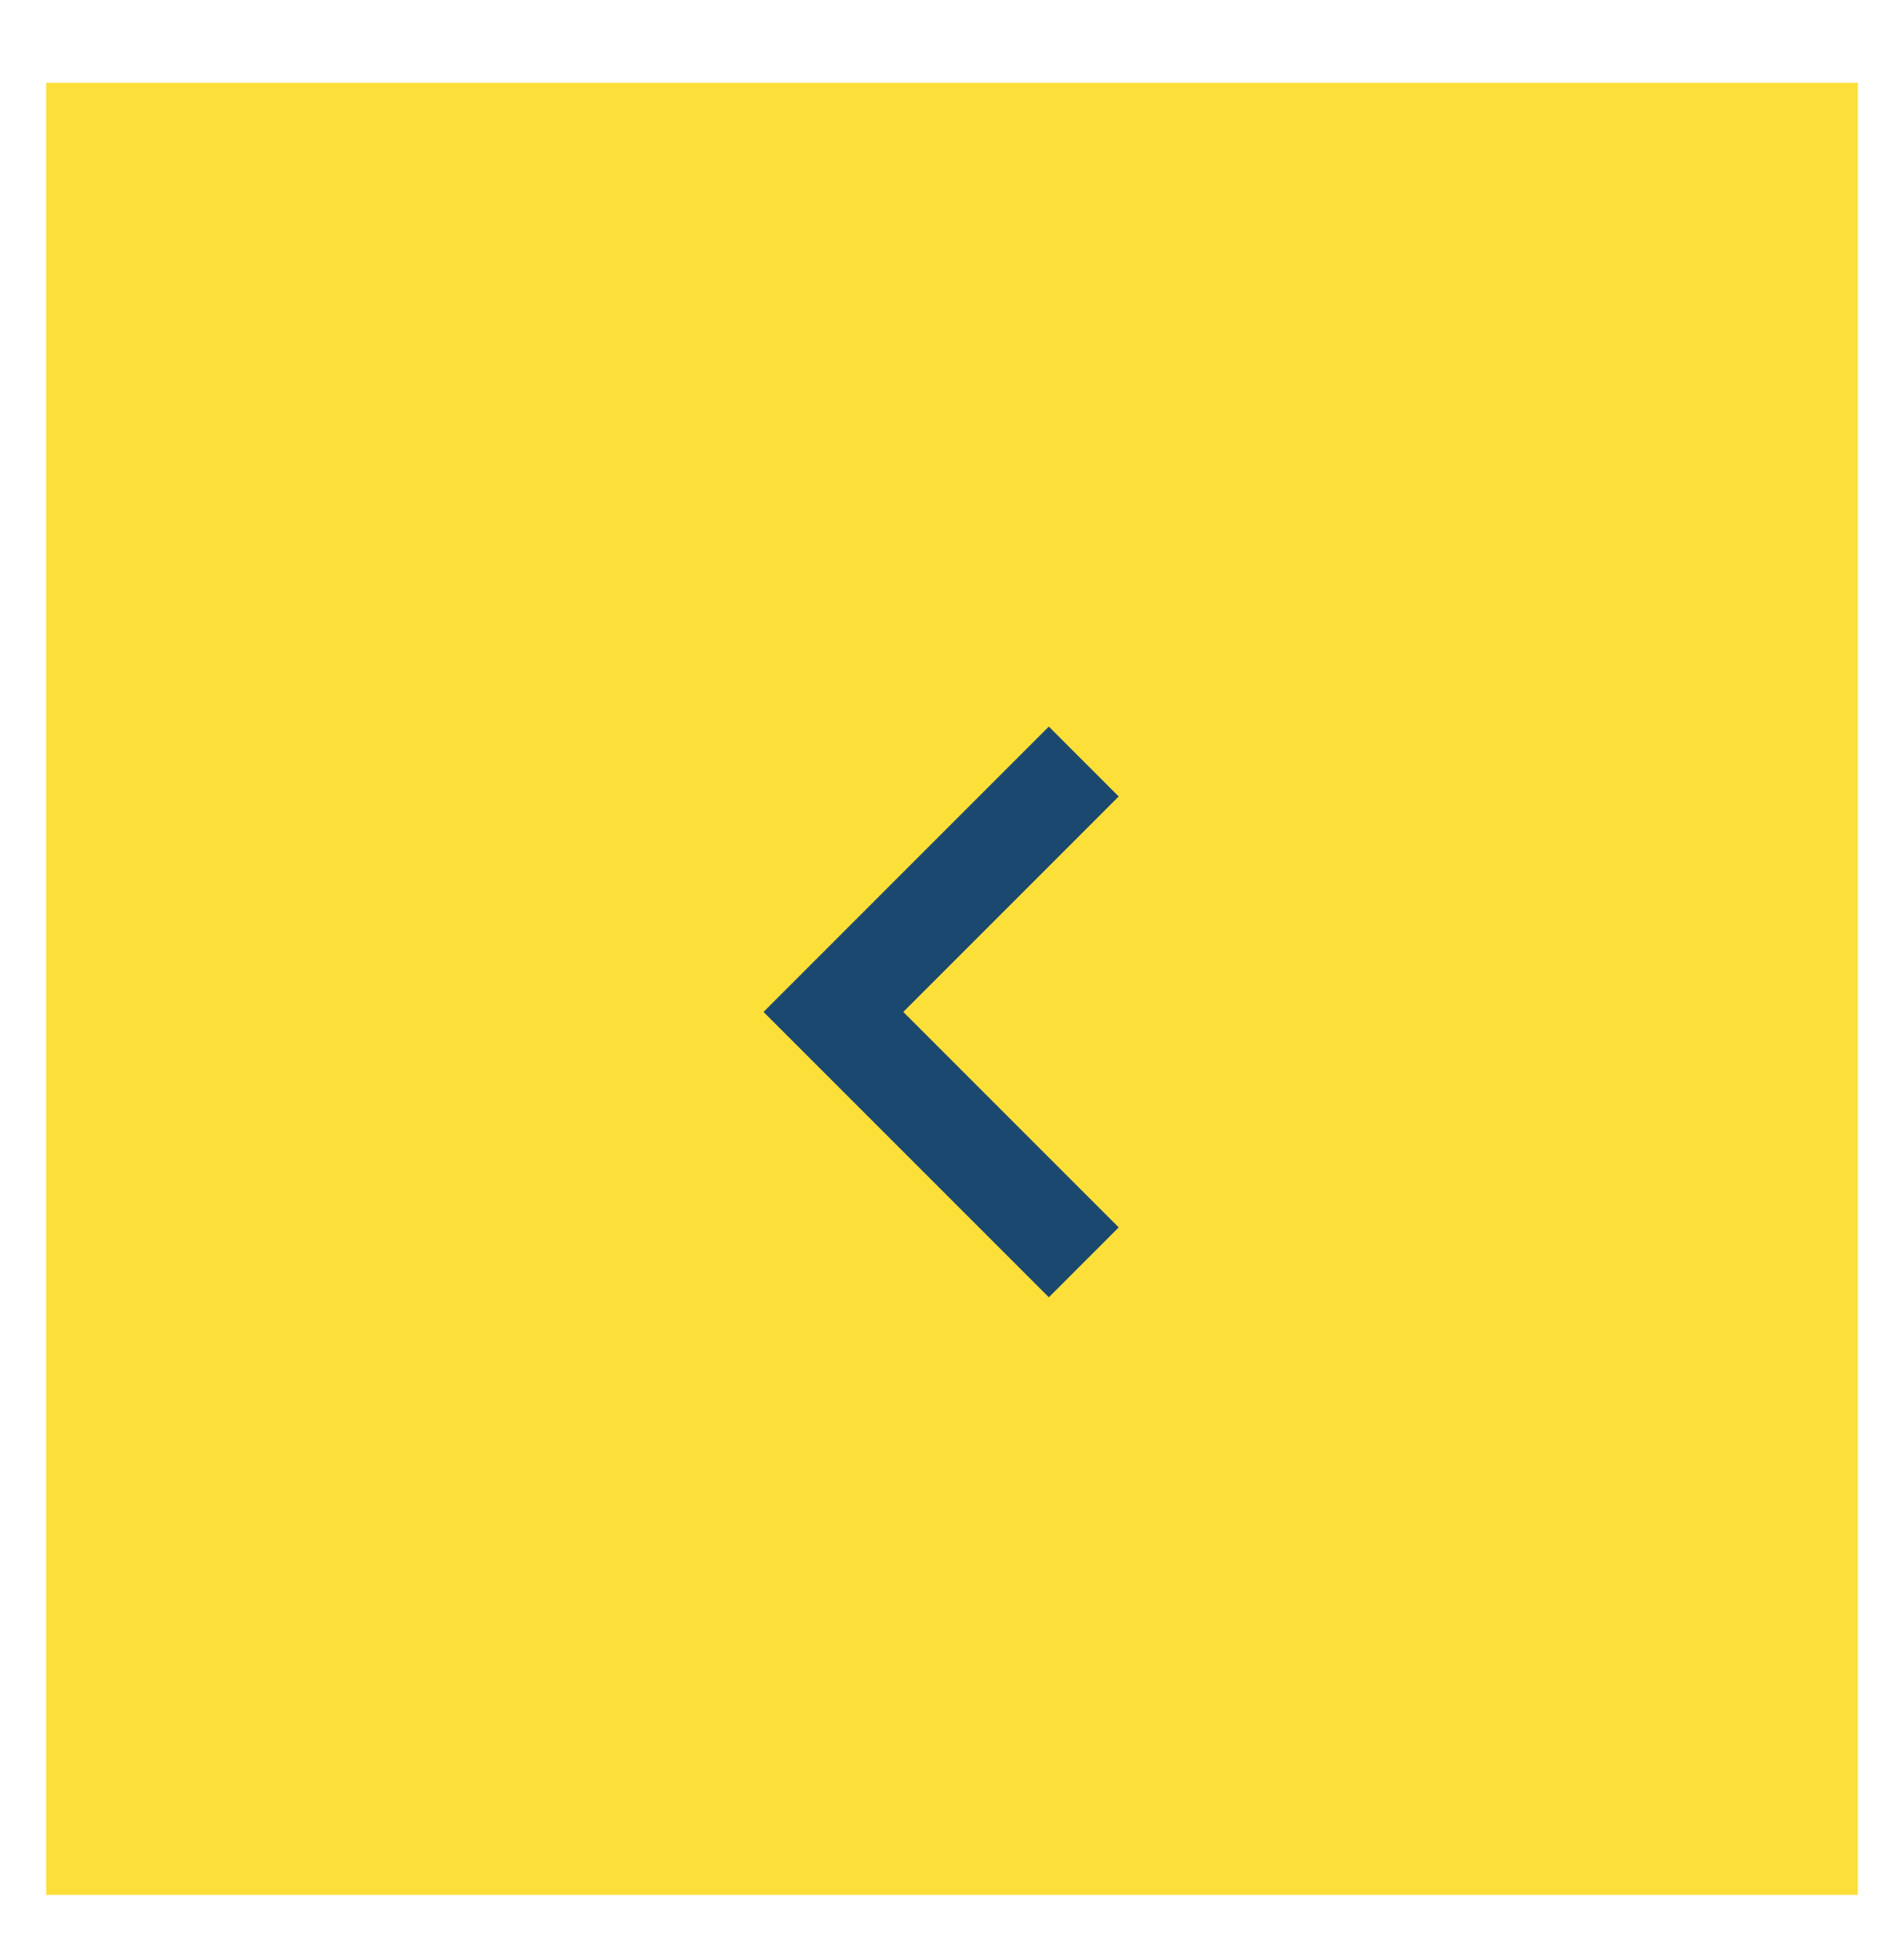 <?xml version="1.0" encoding="utf-8"?>
<!-- Generator: Adobe Illustrator 27.7.0, SVG Export Plug-In . SVG Version: 6.00 Build 0)  -->
<svg version="1.1" id="Layer_1" xmlns="http://www.w3.org/2000/svg" xmlns:xlink="http://www.w3.org/1999/xlink" x="0px" y="0px"
	 viewBox="0 0 57.8 59" style="enable-background:new 0 0 57.8 59;" xml:space="preserve">
<style type="text/css">
	.st0{fill:#FDDF3A;}
	.st1{fill:none;stroke:#1B486F;stroke-width:3;}
</style>
<g id="Group_105" transform="translate(55 55.313) rotate(180)">
	<rect id="Rectangle_22" x="-1.4" y="-2.2" class="st0" width="55" height="55"/>
	<path id="Path_15" class="st1" d="M22.1,17l7.6,7.6l-7.6,7.6"/>
</g>
</svg>
